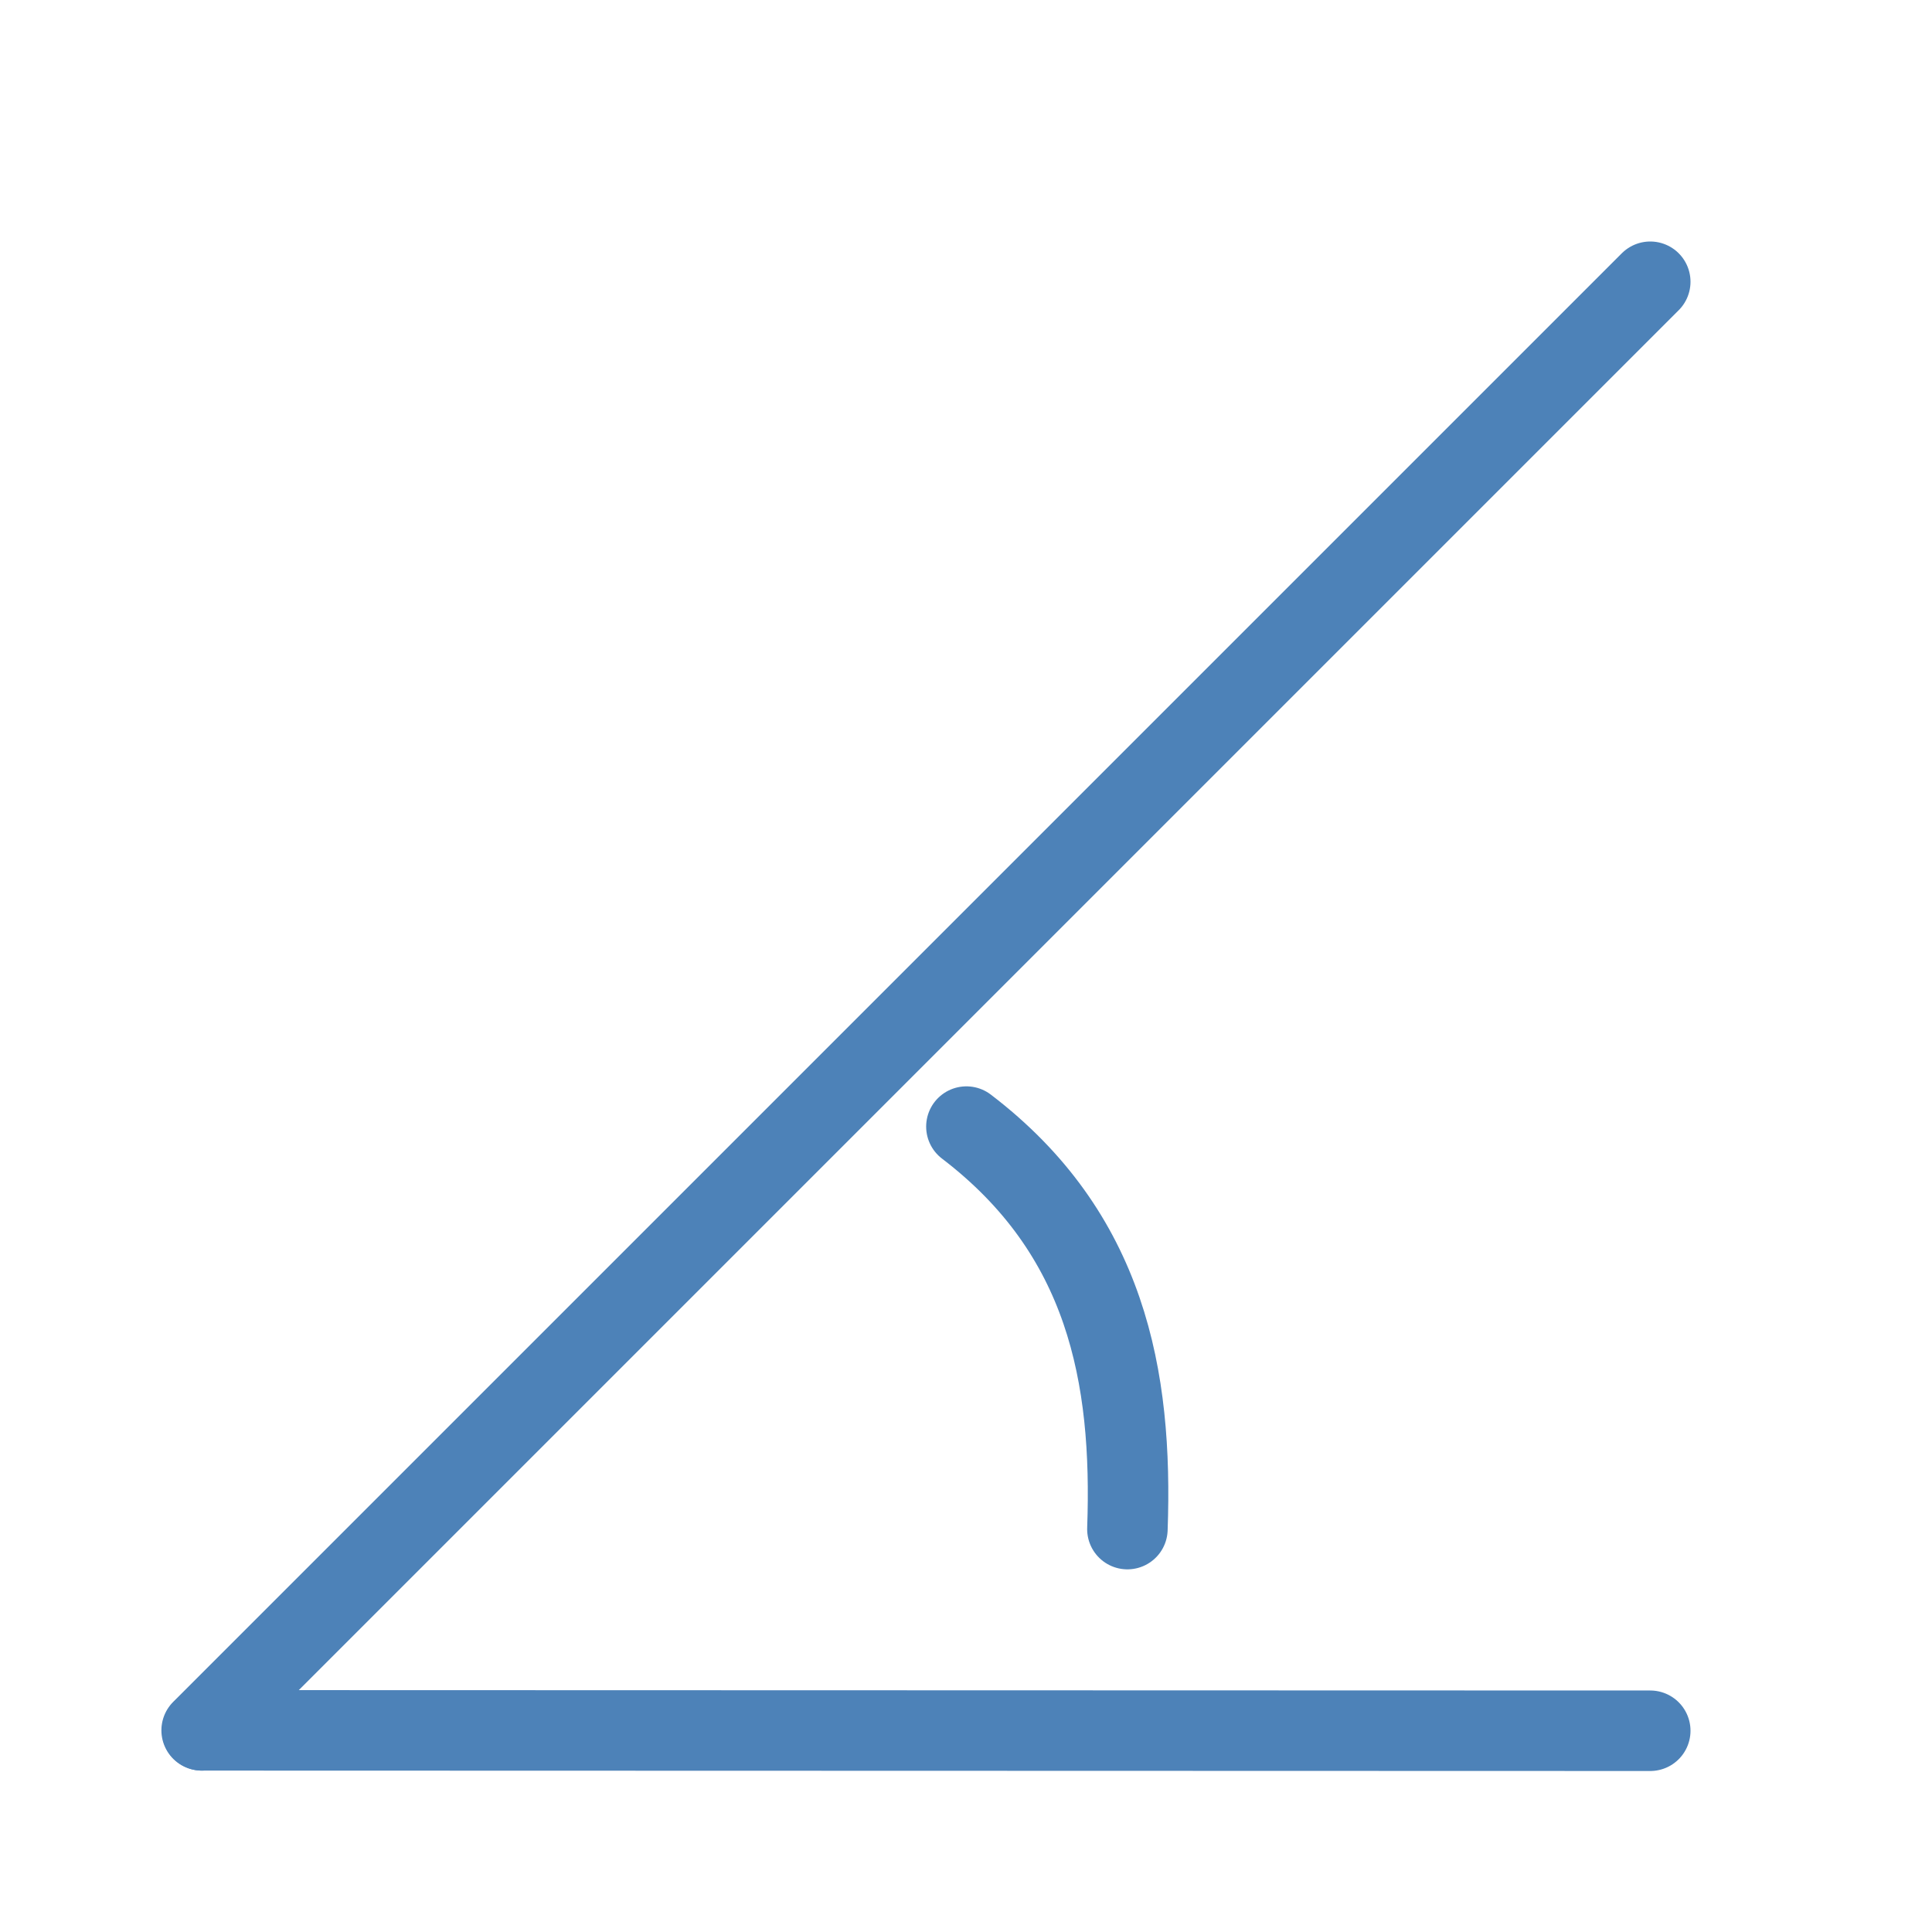 <svg viewBox="0 0 24 24" xmlns="http://www.w3.org/2000/svg"><g fill="none" stroke="#4d82b8" stroke-linecap="round"><path d="m2.505 21.495 17.995-17.995" stroke-linejoin="round"/><path d="m14.005 18.995c.068-1.899-.26-3.672-2-5"/><path d="m2.512 21.495 17.988.005" stroke-linejoin="round"/></g></svg>